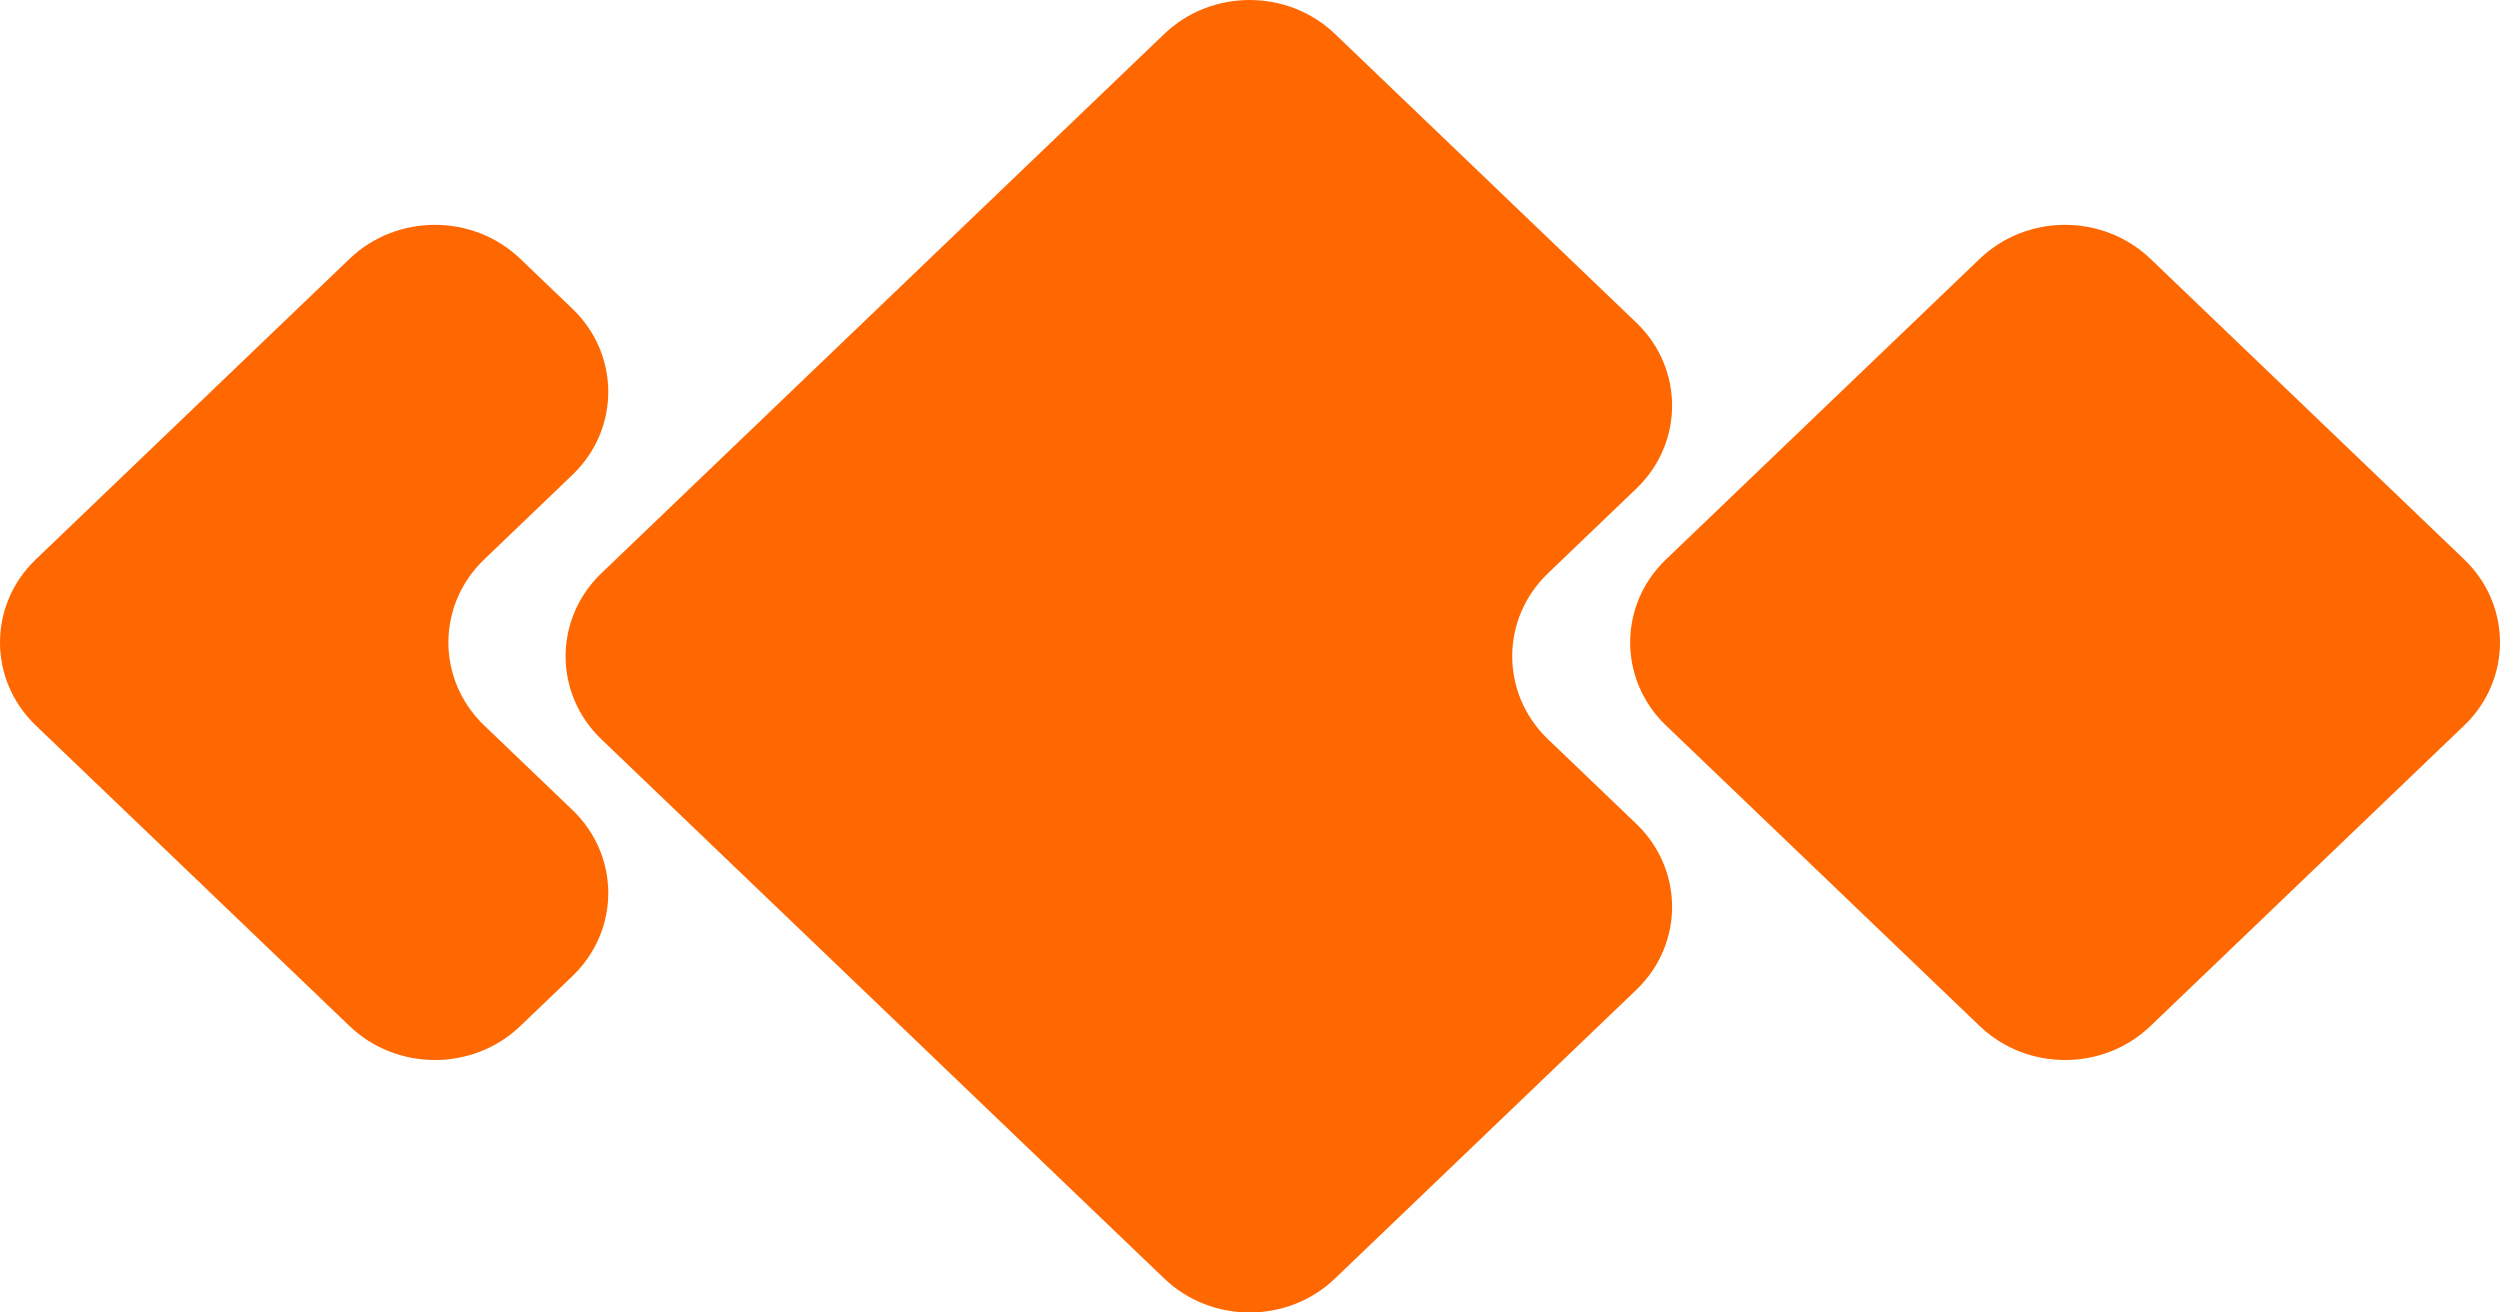 <svg width="80" height="42" viewBox="0 0 80 42" fill="none" xmlns="http://www.w3.org/2000/svg">
<path fill-rule="evenodd" clip-rule="evenodd" d="M52.361 15.637L49.537 18.343C48.017 19.799 48.008 22.169 49.516 23.637C49.523 23.643 49.53 23.65 49.537 23.657L52.361 26.362C53.881 27.818 53.89 30.189 52.382 31.656C52.374 31.663 52.367 31.669 52.361 31.676L42.719 40.913C41.208 42.362 38.768 42.362 37.257 40.913L19.245 23.657C17.725 22.201 17.716 19.831 19.224 18.363C19.231 18.356 19.238 18.349 19.245 18.343L37.257 1.086C38.768 -0.362 41.208 -0.362 42.719 1.086L52.361 10.323C53.881 11.78 53.89 14.15 52.382 15.617C52.374 15.624 52.367 15.631 52.361 15.637Z" fill="#FF6701"/>
<path fill-rule="evenodd" clip-rule="evenodd" d="M18.318 15.195L15.495 17.901C13.975 19.357 13.966 21.727 15.474 23.195C15.481 23.202 15.488 23.208 15.495 23.215L18.318 25.92C19.839 27.376 19.848 29.747 18.339 31.214C18.332 31.221 18.326 31.228 18.318 31.235L16.649 32.834C15.137 34.282 12.698 34.282 11.186 32.834L1.146 23.215C-0.374 21.759 -0.383 19.388 1.125 17.921C1.132 17.914 1.139 17.907 1.146 17.901L11.186 8.282C12.698 6.833 15.137 6.833 16.649 8.282L18.318 9.881C19.839 11.338 19.848 13.708 18.339 15.175C18.332 15.182 18.326 15.189 18.318 15.195Z" fill="#FF6701"/>
<path fill-rule="evenodd" clip-rule="evenodd" d="M68.814 8.282L78.854 17.901C80.374 19.357 80.383 21.727 78.875 23.195C78.868 23.201 78.861 23.208 78.854 23.215L68.814 32.834C67.302 34.283 64.863 34.283 63.351 32.834L53.312 23.215C51.791 21.759 51.782 19.388 53.291 17.921C53.297 17.914 53.304 17.907 53.312 17.901L63.351 8.282C64.863 6.833 67.302 6.833 68.814 8.282Z" fill="#FF6701"/>
</svg>
